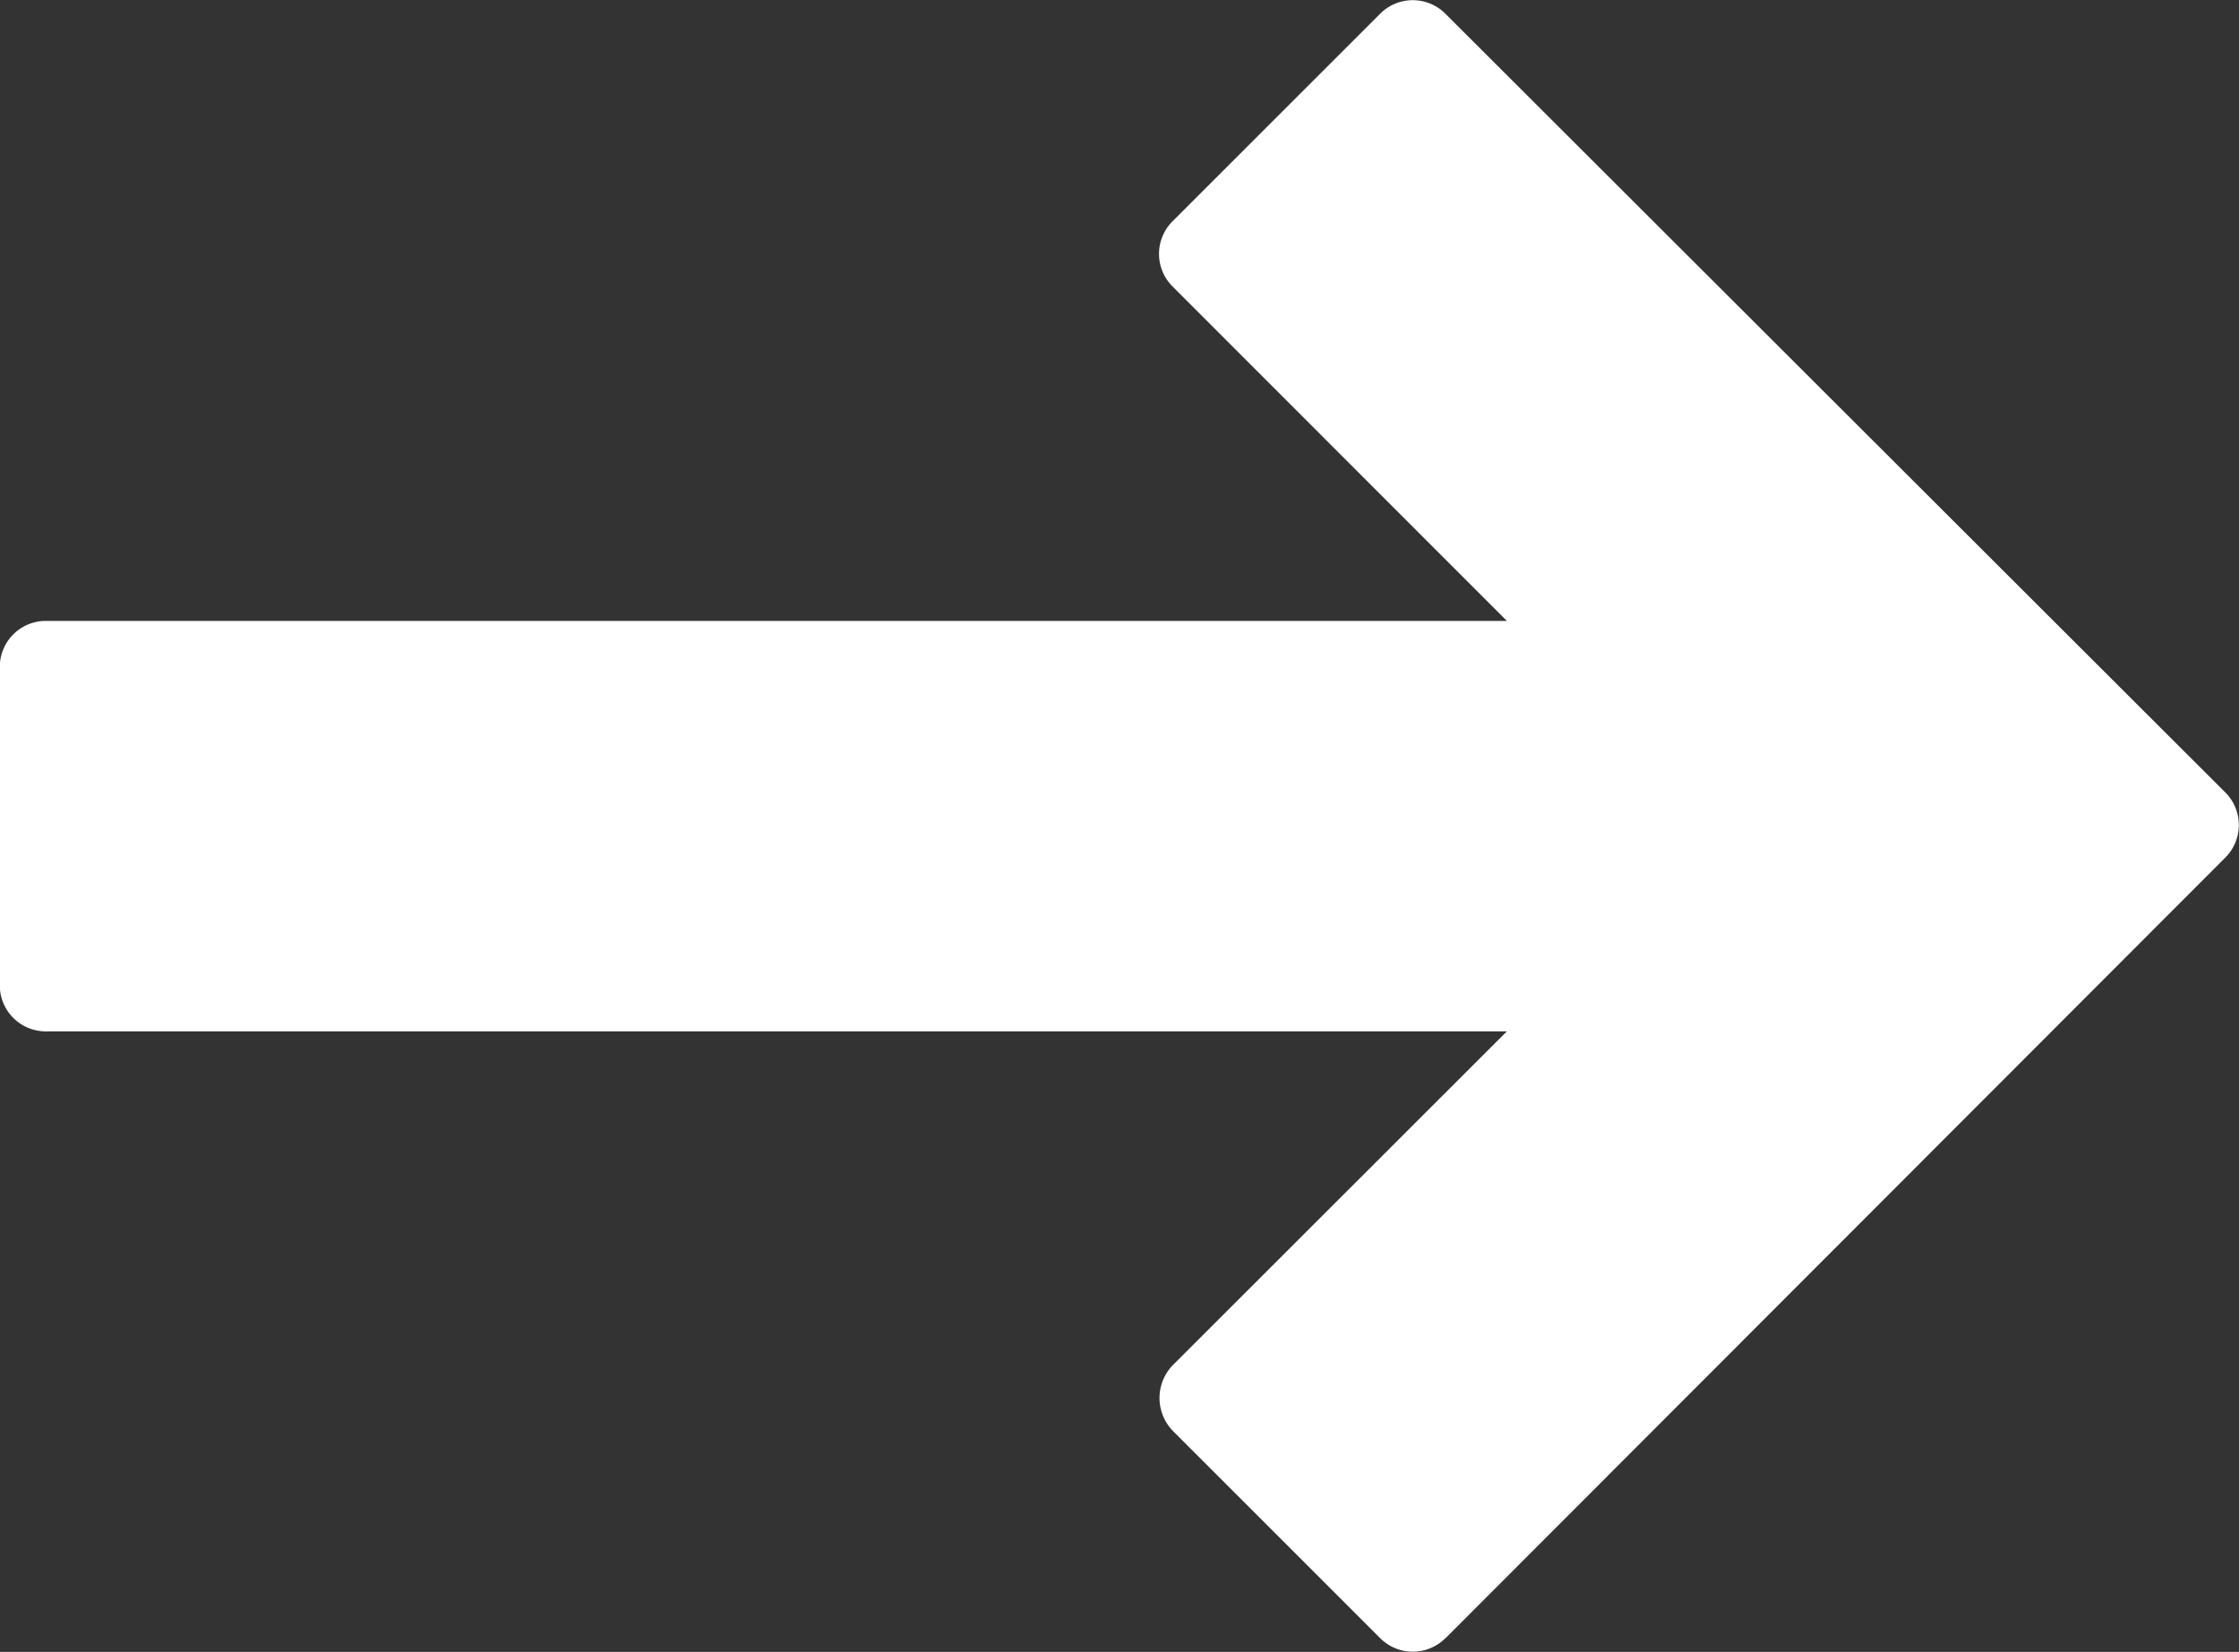 <svg xmlns="http://www.w3.org/2000/svg" width="10.841" height="8" viewBox="0 0 10.841 8">
  <rect x="0" y="0" width="10.841" height="8" fill="#333333" stroke="none"/>
  <path id="パス_11" data-name="パス 11" d="M20.682,3.842,16.9.065a.223.223,0,0,0-.315,0L12.813,3.842a.223.223,0,0,0,0,.315l1.006,1.006a.223.223,0,0,0,.315,0l1.62-1.619v7.074a.223.223,0,0,0,.223.223h1.542a.223.223,0,0,0,.223-.223V3.544L19.36,5.163a.229.229,0,0,0,.315,0l1.006-1.006a.223.223,0,0,0,0-.315Z" transform="translate(10.84 -12.747) rotate(90)" fill="#fff"/>
</svg>
